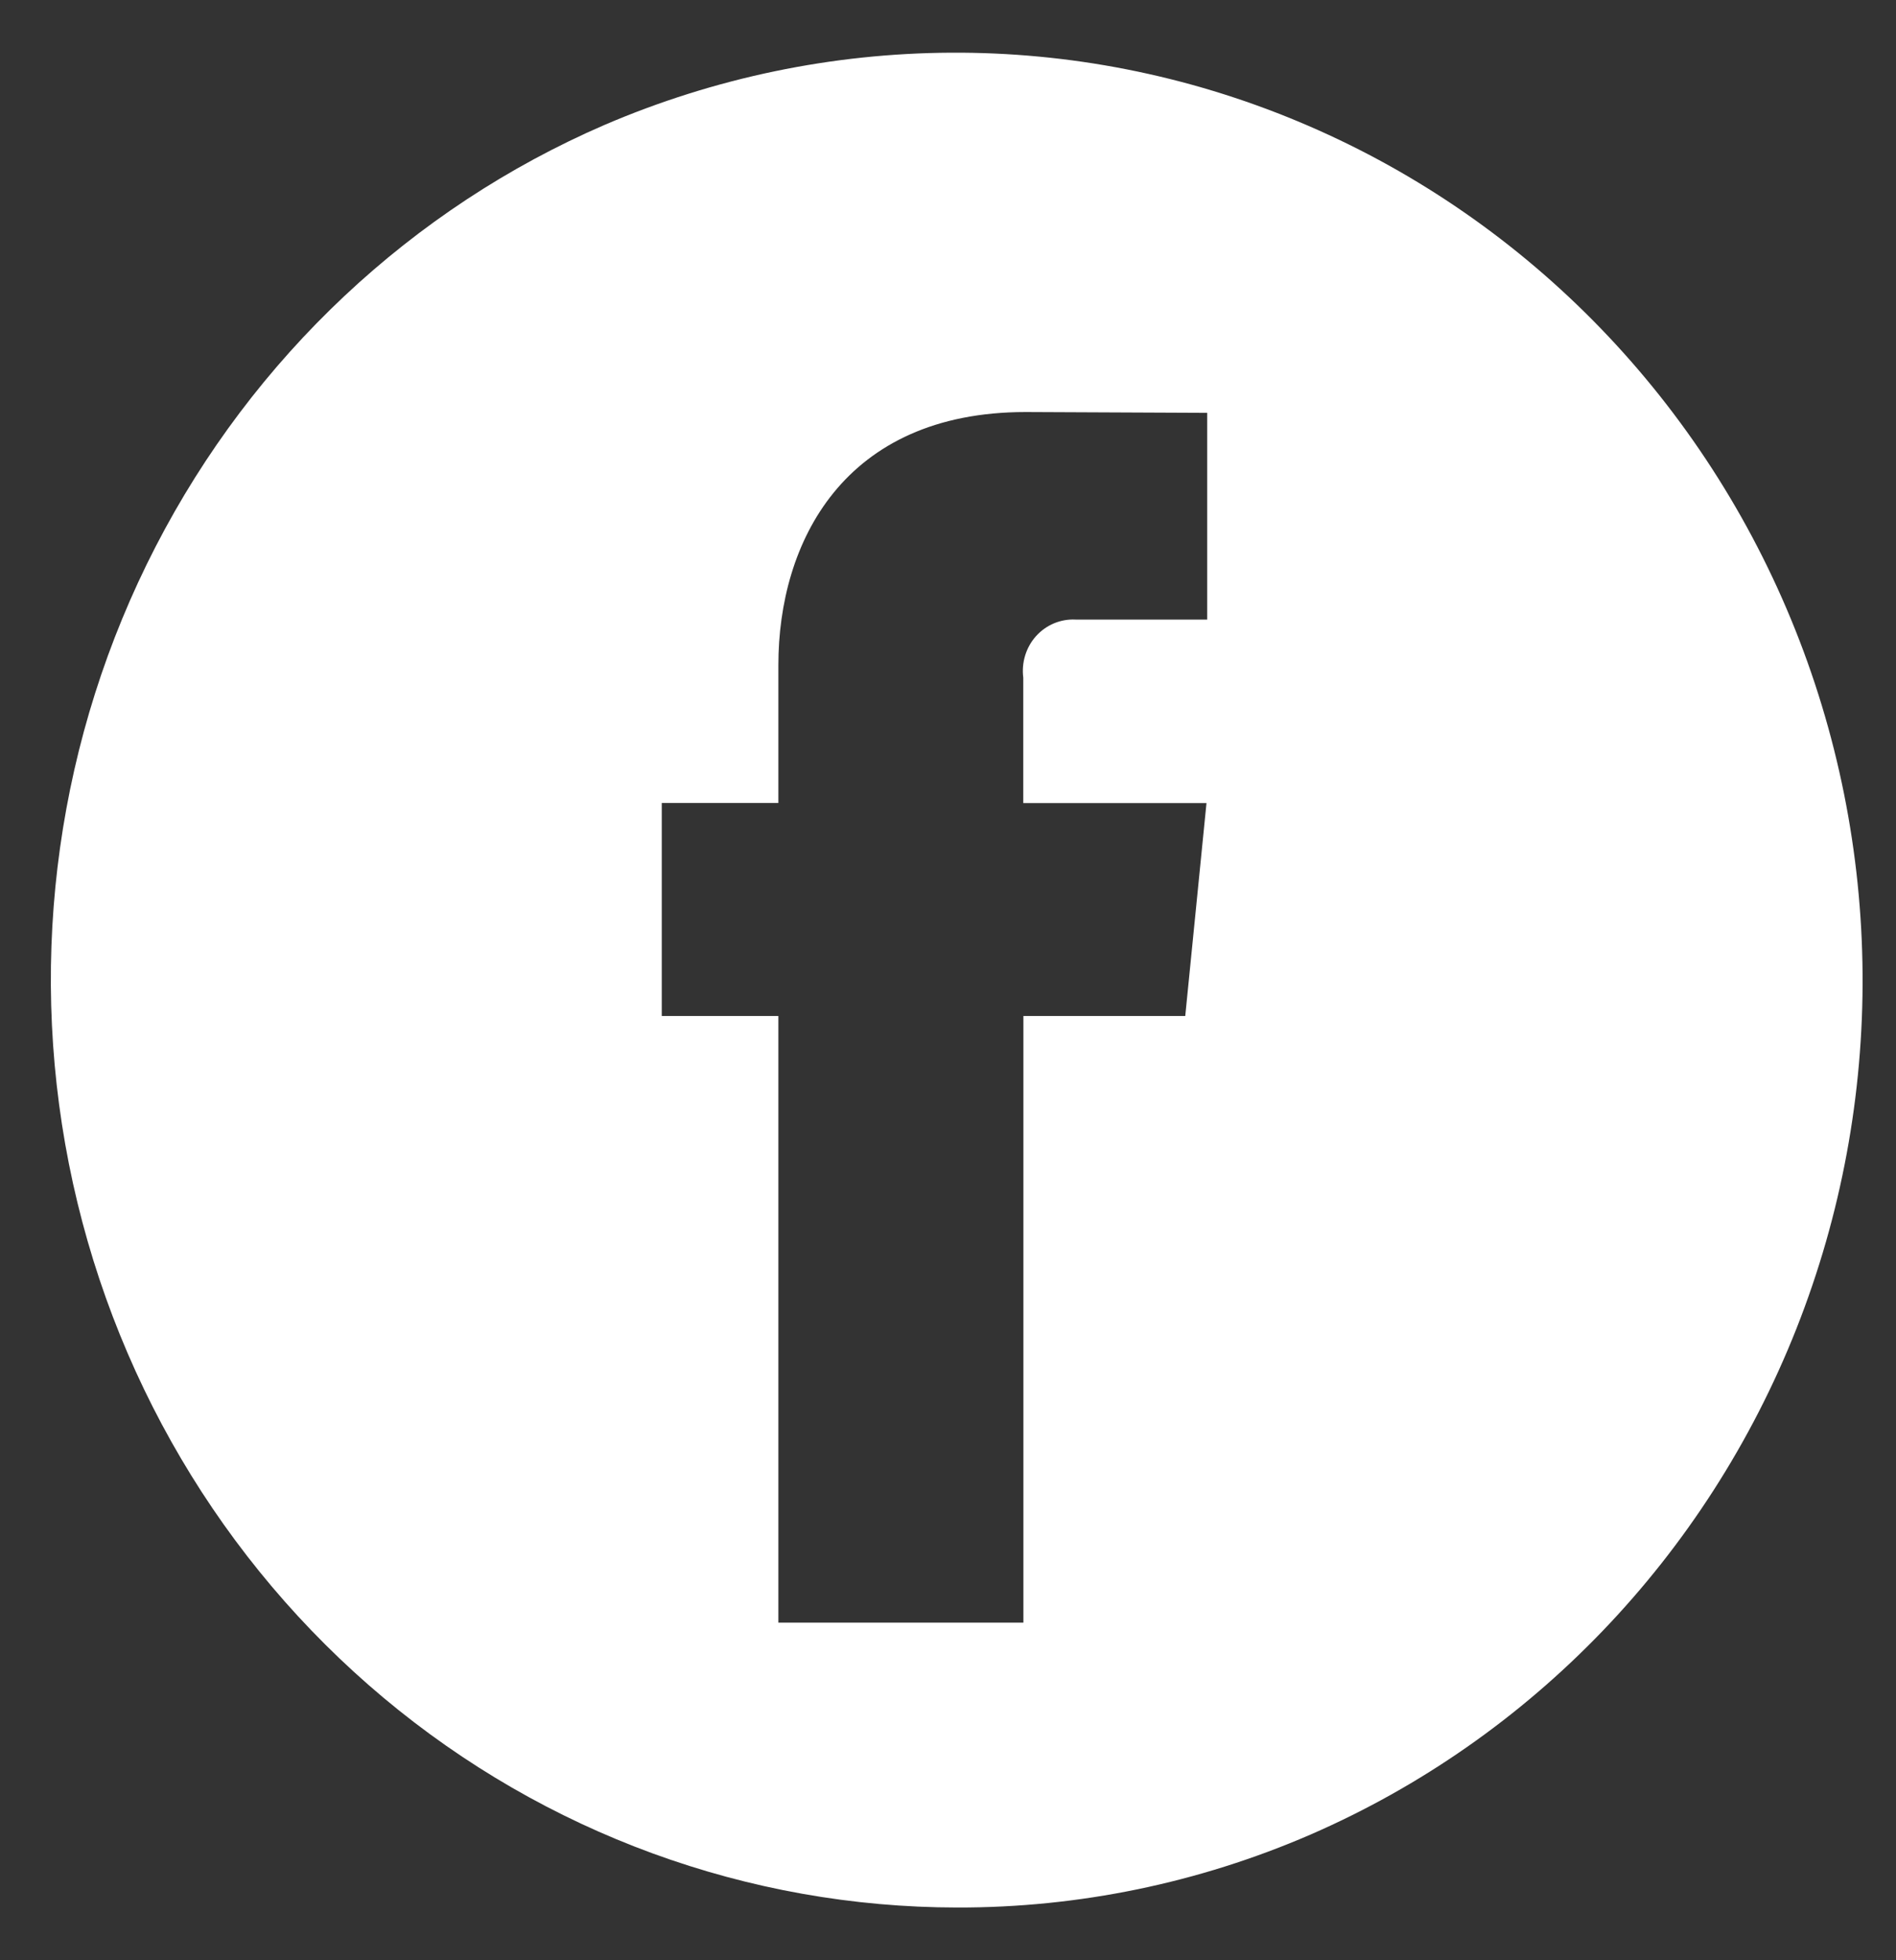 <svg width="30" height="31" viewBox="0 0 30 31" fill="none" xmlns="http://www.w3.org/2000/svg">
<rect x="0" y="0" width="30" height="31" fill="#333333" stroke="none"/>
<path d="M15.147 30.166C11.837 30.164 8.629 28.992 6.067 26.848C3.506 24.704 1.747 21.721 1.09 18.404C0.433 15.087 0.918 11.639 2.462 8.645C4.006 5.651 6.515 3.295 9.564 1.976C13.069 0.473 17.014 0.451 20.533 1.918C24.053 3.384 26.861 6.217 28.34 9.797C29.819 13.377 29.849 17.41 28.424 21.013C26.998 24.615 24.233 27.493 20.735 29.013C18.968 29.778 17.067 30.17 15.147 30.166V30.166ZM10.471 12.698V16.067H12.316V25.661H16.193V16.067H18.754L19.09 12.7H16.191V10.717C16.176 10.599 16.186 10.479 16.221 10.365C16.256 10.252 16.314 10.147 16.393 10.06C16.472 9.972 16.569 9.903 16.676 9.858C16.784 9.813 16.9 9.792 17.016 9.798H19.101V6.529L16.23 6.516C13.344 6.516 12.316 8.583 12.316 10.518V12.698H10.471Z" fill="white"/>
</svg>
